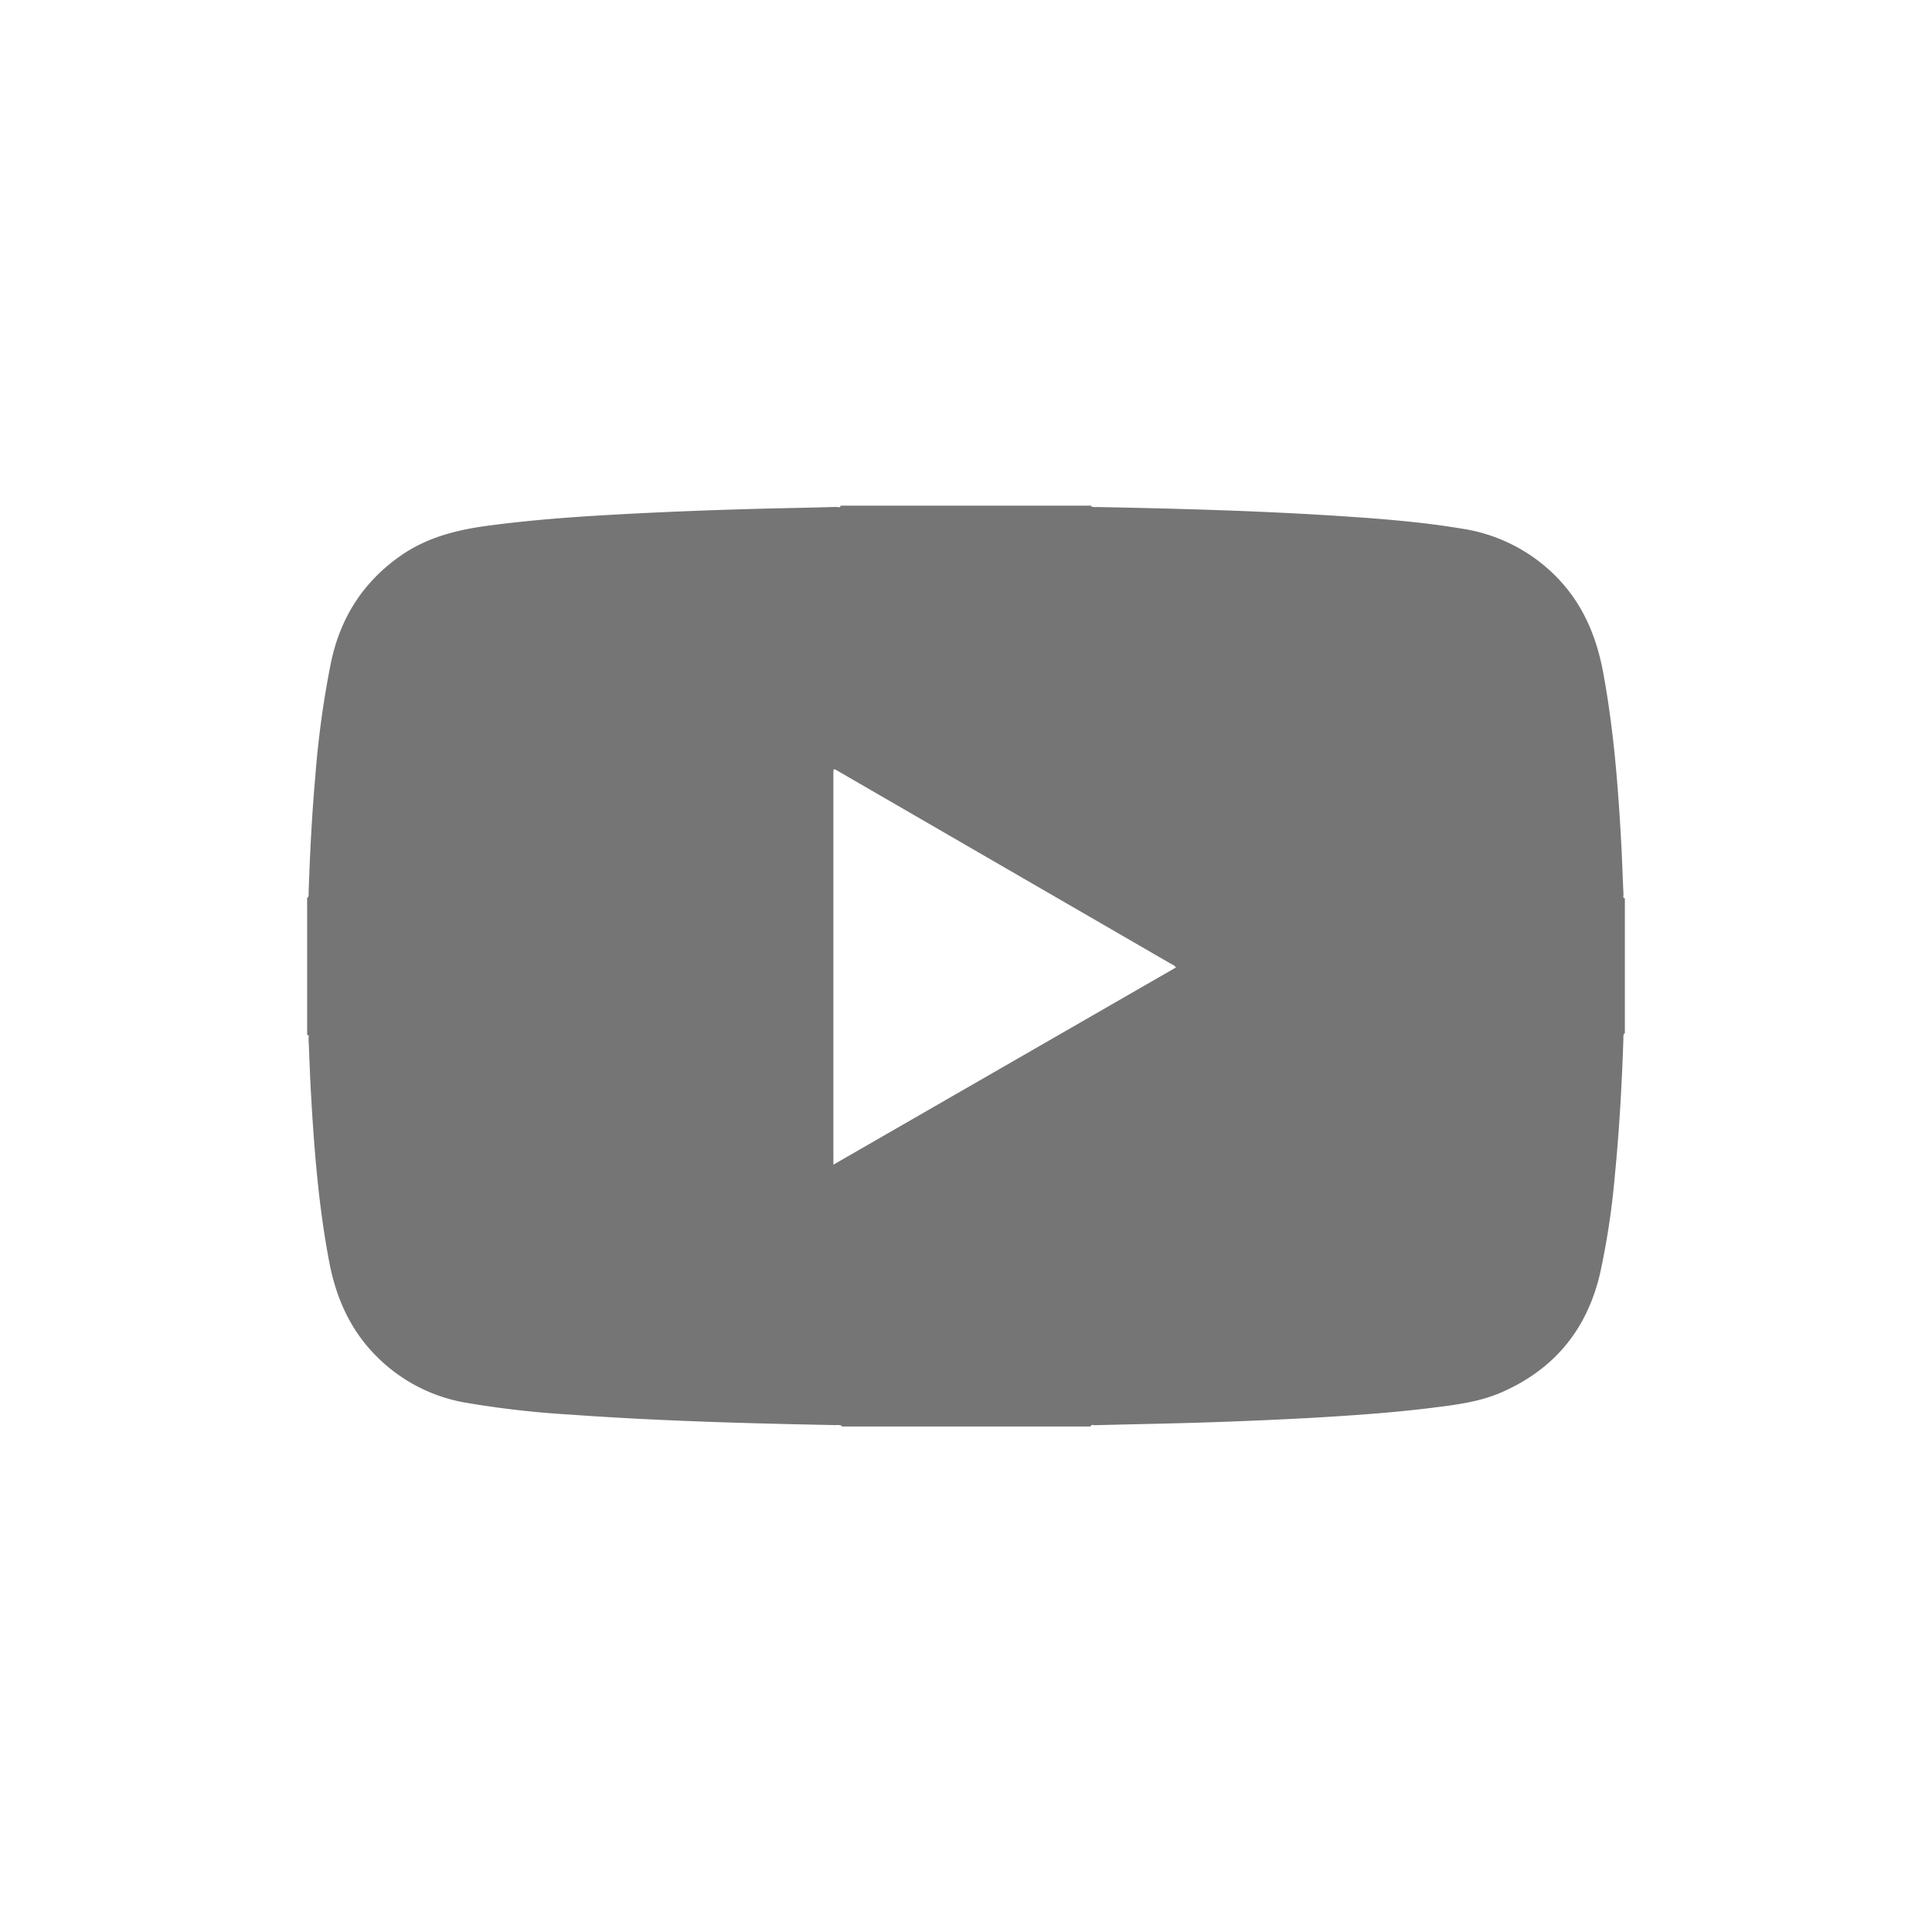<svg xmlns="http://www.w3.org/2000/svg" viewBox="0 0 596 596"><defs><style>.cls-1{fill:none;}.cls-2{fill:#757575;}</style></defs><g id="Layer_2" data-name="Layer 2"><g id="Layer_1-2" data-name="Layer 1"><circle class="cls-1" cx="298" cy="298" r="298"/><path class="cls-2" d="M259.33,156h77.34a.75.75,0,0,0-.07.12.36.36,0,0,0,0,.11,4.08,4.08,0,0,0,1.8.18c26.05.51,52.08,1.21,78.07,3,11.59.78,23.15,1.77,34.61,3.69a51.57,51.57,0,0,1,28.5,14.29c8.38,8.26,12.8,18.45,14.94,29.87,3.25,17.37,4.62,34.92,5.6,52.52.29,5.4.45,10.8.71,16.2,0,.39-.3,1,.42,1.13v41.77l-.12-.07-.1,0a2.5,2.5,0,0,0-.22,1.37c-.47,14.15-1.25,28.27-2.64,42.36a238.57,238.57,0,0,1-4.55,30.21c-4,17.25-14,29.54-30.23,36.69-6.92,3.06-14.38,3.95-21.79,4.87-11.8,1.47-23.67,2.29-35.54,3q-24.57,1.36-49.18,1.9c-6.4.15-12.79.28-19.18.45-.42,0-1-.33-1.29.39H259.61s.05-.08.07-.13,0-.1,0-.1a4.06,4.06,0,0,0-1.8-.19c-27.45-.53-54.89-1.28-82.29-3.26a294.92,294.92,0,0,1-32.05-3.68,50.81,50.81,0,0,1-26.91-13.81c-8.48-8.24-13-18.46-15.13-29.93-3.27-17.27-4.62-34.73-5.6-52.23-.31-5.45-.46-10.9-.72-16.35,0-.37.33-1-.43-1.12V276.83l.12.07s.1,0,.11,0a2.37,2.37,0,0,0,.22-1.36c.4-12,1-23.95,2.06-35.9a291.64,291.64,0,0,1,4.85-35.3c2.89-13.77,9.9-24.8,21.48-32.9,8-5.57,17-7.92,26.48-9.2,12.35-1.68,24.76-2.64,37.2-3.36,17.55-1,35.12-1.67,52.71-2.07,6.06-.13,12.12-.26,18.19-.43C258.56,156.4,259.17,156.78,259.33,156ZM362.77,298.45a2.58,2.58,0,0,0-1.21-.93l-103-59.63c-1.47-.85-1.47-.85-1.47.86V359.29Z"/></g></g></svg>